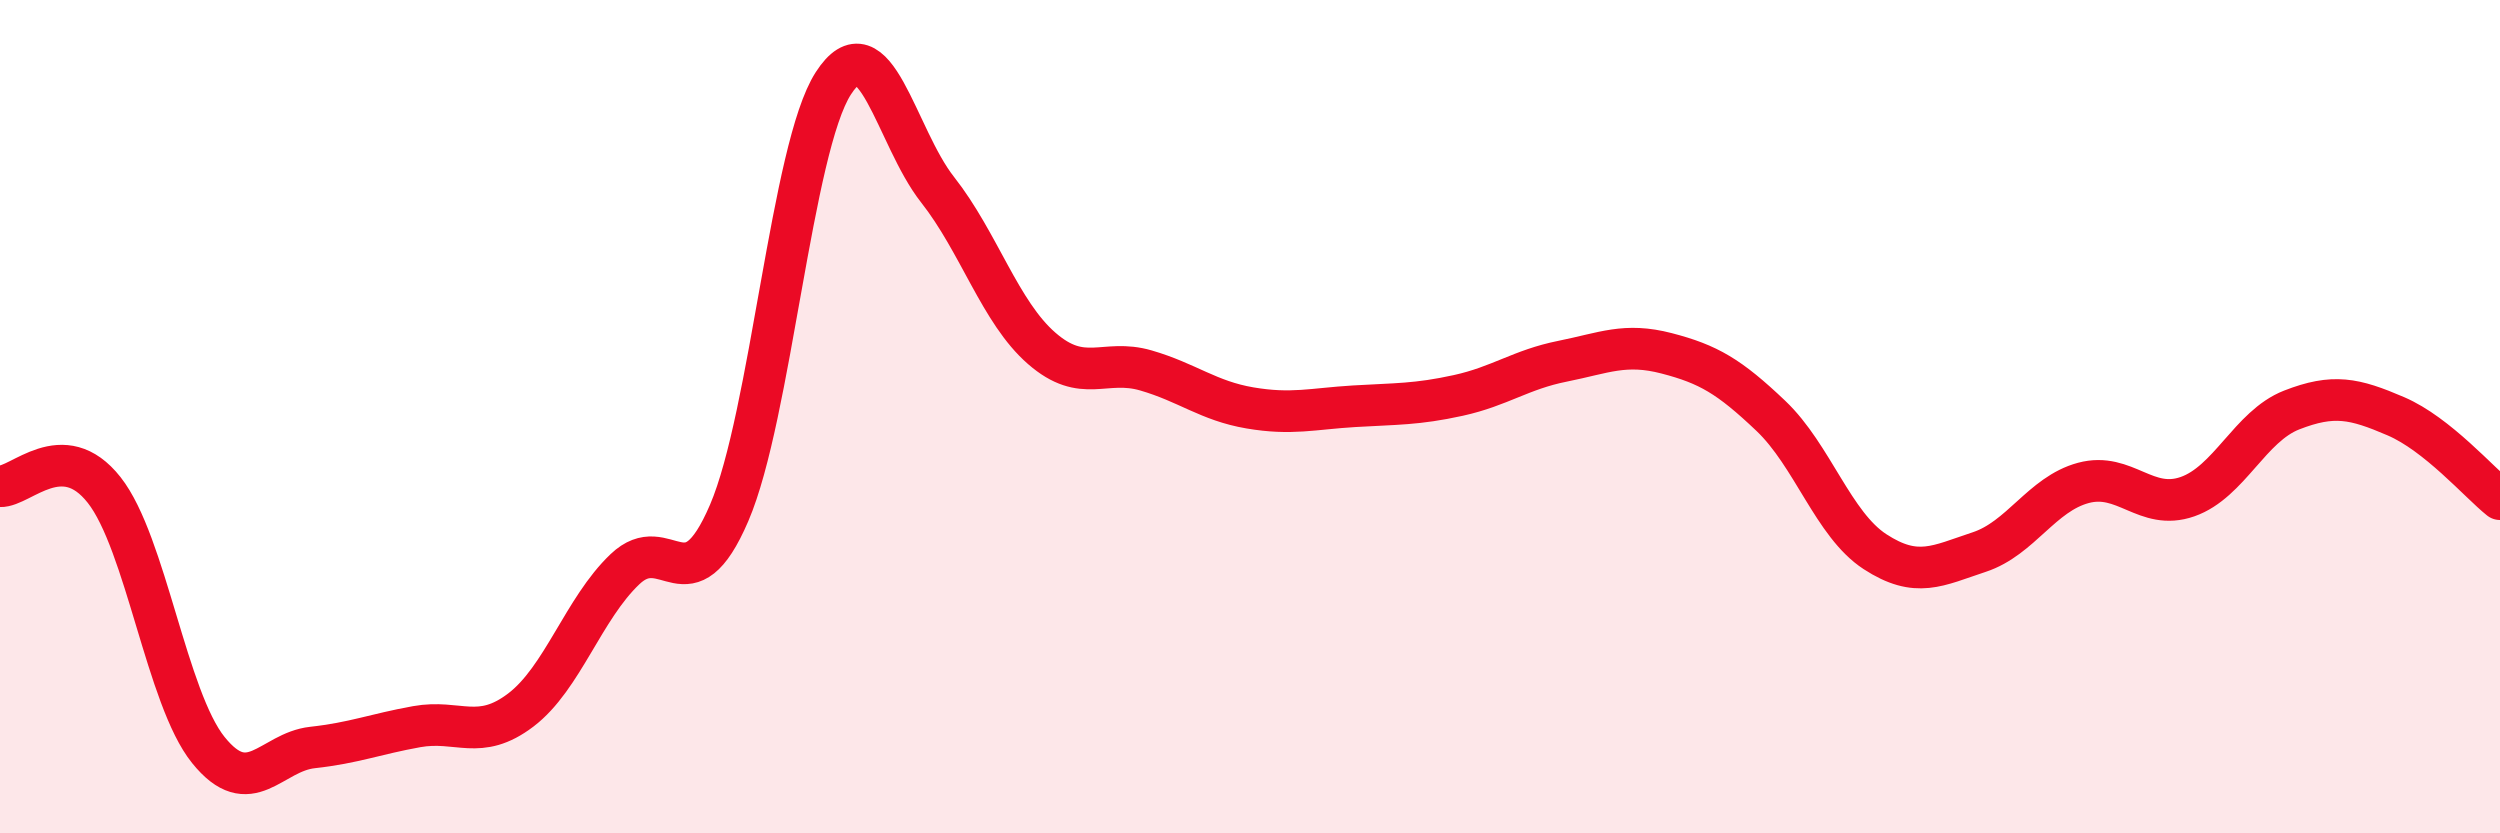 
    <svg width="60" height="20" viewBox="0 0 60 20" xmlns="http://www.w3.org/2000/svg">
      <path
        d="M 0,11.67 C 0.5,11.69 1.5,10.49 2.5,11.76 C 3.5,13.03 4,16.76 5,18 C 6,19.24 6.5,18.05 7.5,17.94 C 8.5,17.83 9,17.62 10,17.44 C 11,17.26 11.5,17.8 12.5,17.04 C 13.5,16.28 14,14.61 15,13.66 C 16,12.71 16.5,14.64 17.5,12.31 C 18.5,9.98 19,3.55 20,2 C 21,0.45 21.5,3.28 22.5,4.55 C 23.5,5.82 24,7.49 25,8.36 C 26,9.23 26.5,8.6 27.5,8.89 C 28.5,9.18 29,9.62 30,9.79 C 31,9.96 31.5,9.81 32.5,9.75 C 33.5,9.69 34,9.71 35,9.49 C 36,9.27 36.5,8.87 37.5,8.67 C 38.5,8.47 39,8.22 40,8.48 C 41,8.74 41.5,9.03 42.5,9.98 C 43.5,10.93 44,12.59 45,13.24 C 46,13.89 46.5,13.58 47.5,13.25 C 48.5,12.92 49,11.86 50,11.59 C 51,11.32 51.5,12.27 52.5,11.92 C 53.5,11.57 54,10.23 55,9.84 C 56,9.45 56.5,9.56 57.5,9.99 C 58.5,10.42 59.5,11.58 60,11.98L60 20L0 20Z"
        fill="#EB0A25"
        opacity="0.1"
        stroke-linecap="round"
        stroke-linejoin="round"
      />
      <path
        d="M 0,11.67 C 0.5,11.69 1.5,10.49 2.5,11.76 C 3.5,13.03 4,16.76 5,18 C 6,19.24 6.5,18.05 7.5,17.94 C 8.5,17.83 9,17.62 10,17.44 C 11,17.26 11.5,17.8 12.5,17.04 C 13.5,16.28 14,14.61 15,13.66 C 16,12.71 16.5,14.64 17.5,12.31 C 18.5,9.98 19,3.55 20,2 C 21,0.45 21.5,3.28 22.5,4.55 C 23.5,5.82 24,7.49 25,8.36 C 26,9.23 26.5,8.6 27.5,8.89 C 28.5,9.18 29,9.62 30,9.79 C 31,9.96 31.5,9.81 32.5,9.75 C 33.5,9.69 34,9.71 35,9.49 C 36,9.27 36.5,8.87 37.5,8.67 C 38.5,8.47 39,8.22 40,8.48 C 41,8.74 41.5,9.03 42.5,9.98 C 43.5,10.93 44,12.59 45,13.24 C 46,13.89 46.5,13.58 47.5,13.25 C 48.5,12.92 49,11.86 50,11.59 C 51,11.32 51.5,12.27 52.5,11.92 C 53.5,11.57 54,10.23 55,9.84 C 56,9.45 56.5,9.56 57.5,9.99 C 58.5,10.42 59.5,11.58 60,11.98"
        stroke="#EB0A25"
        stroke-width="1"
        fill="none"
        stroke-linecap="round"
        stroke-linejoin="round"
      />
    </svg>
  
